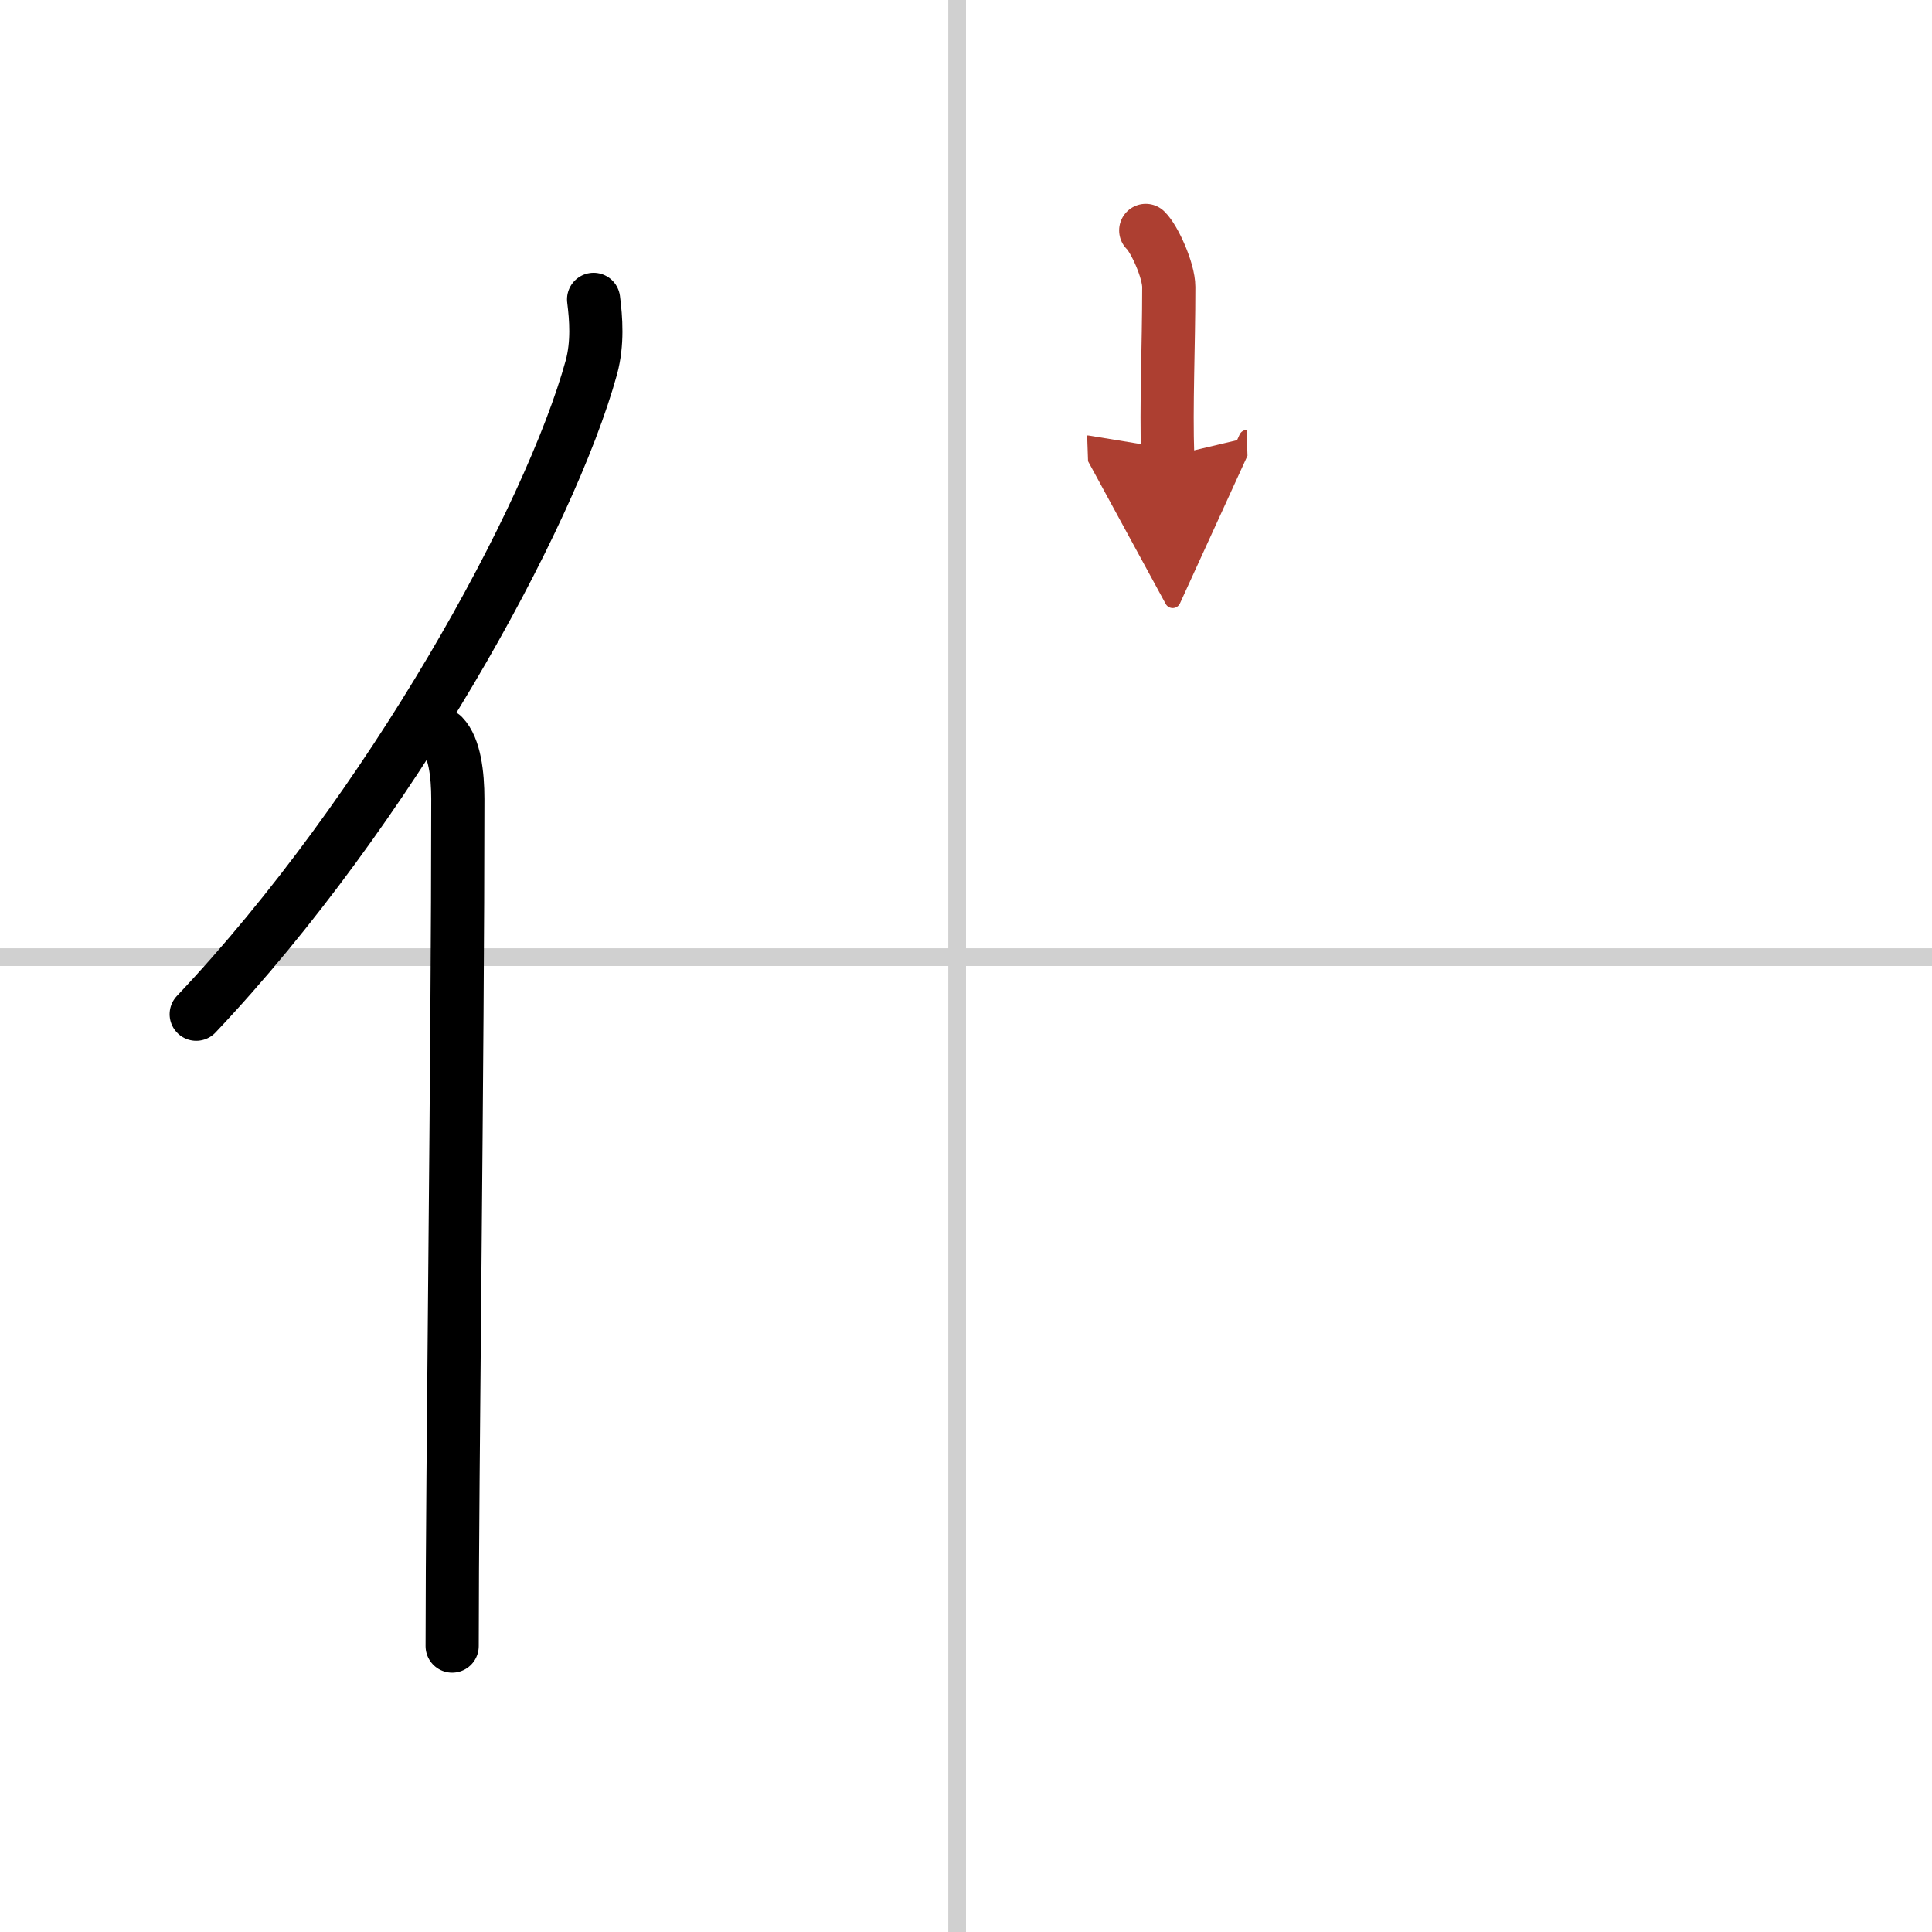 <svg width="400" height="400" viewBox="0 0 109 109" xmlns="http://www.w3.org/2000/svg"><defs><marker id="a" markerWidth="4" orient="auto" refX="1" refY="5" viewBox="0 0 10 10"><polyline points="0 0 10 5 0 10 1 5" fill="#ad3f31" stroke="#ad3f31"/></marker></defs><g fill="none" stroke="#000" stroke-linecap="round" stroke-linejoin="round" stroke-width="3"><rect width="100%" height="100%" fill="#fff" stroke="#fff"/><line x1="54" x2="54" y2="109" stroke="#d0d0d0" stroke-width="1"/><line x2="109" y1="54" y2="54" stroke="#d0d0d0" stroke-width="1"/><path d="m33.49 16.89c0.14 1.1 0.24 2.47-0.12 3.82-2.34 8.51-11.39 24.97-22.3 36.51"/><path d="m24.99 41.5c0.66 0.68 0.84 2.19 0.84 3.58 0 14.46-0.32 38.08-0.32 47.79"/><path d="m64.64 13c0.49 0.47 1.3 2.26 1.3 3.19 0 3.41-0.16 6.69-0.06 9.57" marker-end="url(#a)" stroke="#ad3f31"/></g></svg>
